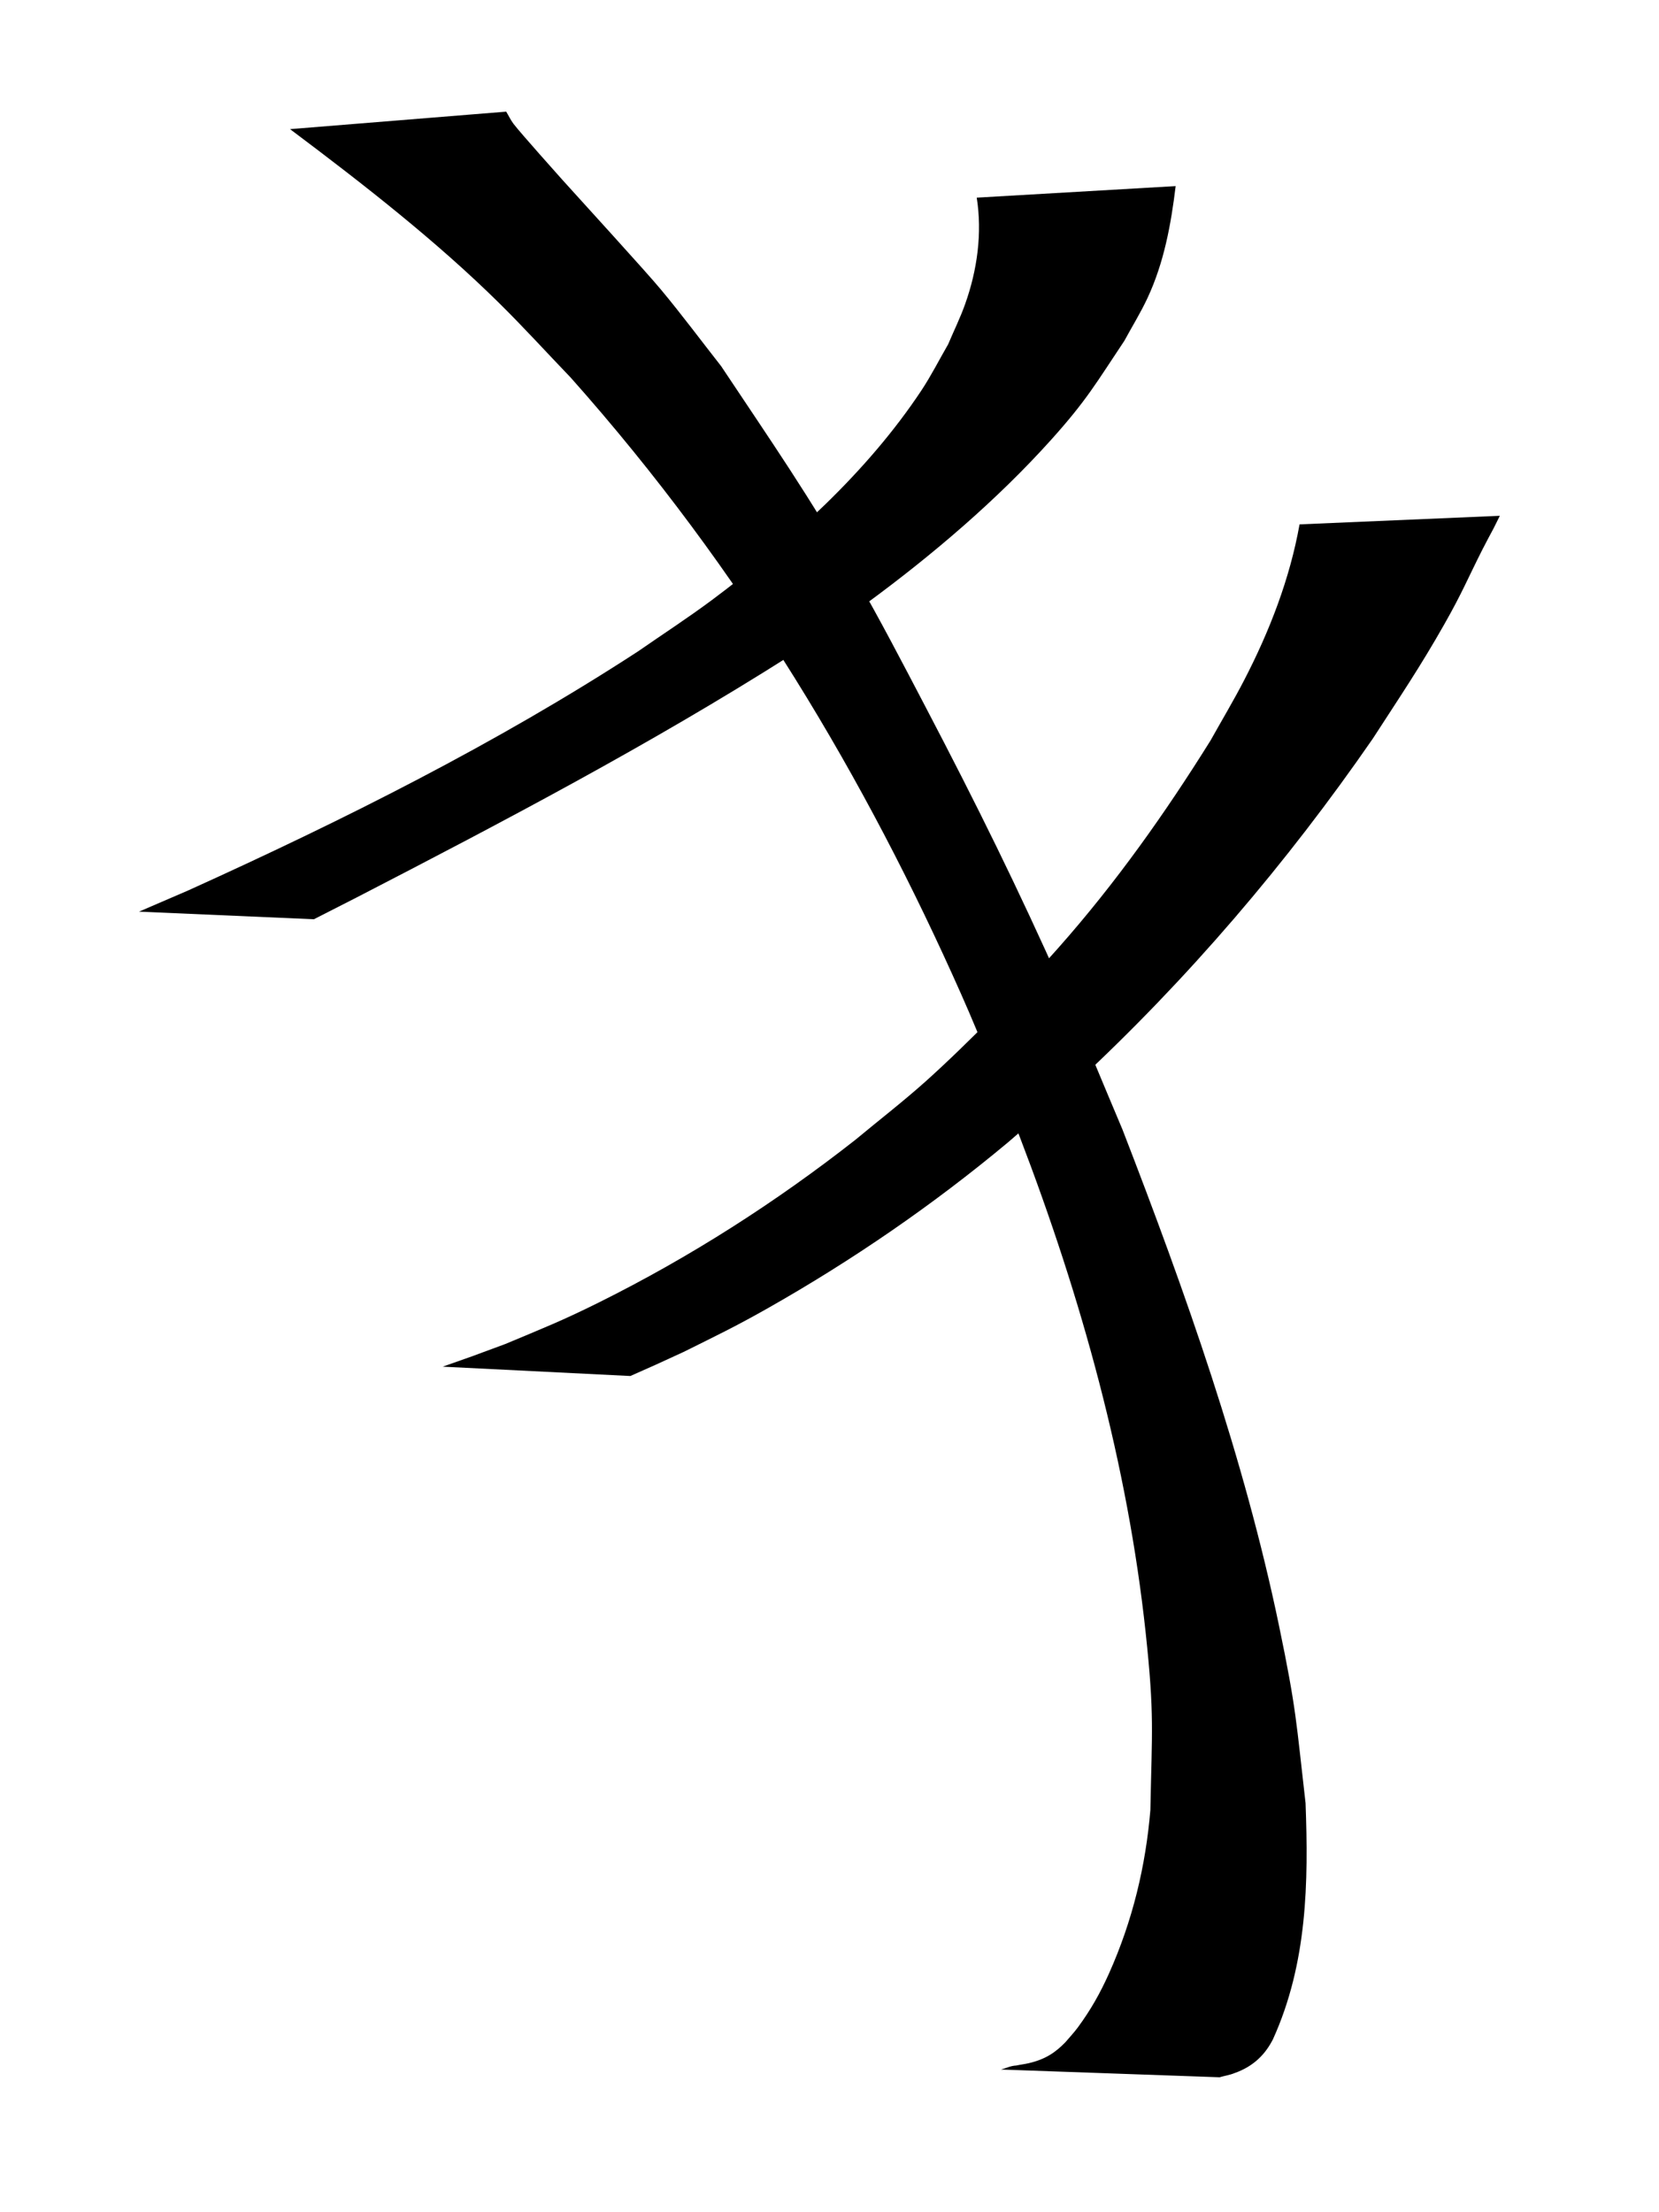 <?xml version="1.0" encoding="UTF-8" standalone="no"?>
<!-- Created with Inkscape (http://www.inkscape.org/) -->

<svg
   xmlns:svg="http://www.w3.org/2000/svg"
   xmlns="http://www.w3.org/2000/svg"
   version="1.1"
   width="24"
   height="32"
   id="svg2">
  <defs
     id="defs4" />
  <g
     transform="translate(0,-1020.362)"
     id="layer1">
    <path
       d="m 17.008,1023.051 c -0.067,0.554 -0.168,1.11 -0.409,1.625 -0.098,0.21 -0.222,0.41 -0.333,0.615 -0.412,0.617 -0.545,0.86 -1.062,1.435 -0.777,0.864 -1.714,1.664 -2.666,2.362 -0.359,0.263 -0.736,0.504 -1.104,0.756 -2.015,1.279 -4.143,2.399 -6.277,3.501 -0.205,0.104 -0.411,0.209 -0.616,0.314 0,0 -2.53,-0.11 -2.53,-0.11 l 0,0 c 0.237,-0.102 0.474,-0.204 0.71,-0.306 2.249,-1.018 4.458,-2.124 6.508,-3.458 0.356,-0.247 0.721,-0.484 1.068,-0.742 1.154,-0.862 2.252,-1.858 3.031,-3.031 0.143,-0.216 0.259,-0.446 0.388,-0.669 0.082,-0.194 0.176,-0.384 0.246,-0.582 0.176,-0.493 0.249,-1.026 0.168,-1.54 0,0 2.877,-0.167 2.877,-0.167 z"
       id="path4553"
       style="fill:#000000;fill-opacity:1;fill-rule:nonzero;stroke:none" />
    <path
       d="m 21.697,1027.824 c -0.029,0.059 -0.059,0.118 -0.088,0.177 -0.054,0.102 -0.11,0.204 -0.162,0.307 -0.223,0.441 -0.289,0.619 -0.551,1.081 -0.351,0.62 -0.642,1.048 -1.036,1.657 -1.239,1.794 -2.672,3.477 -4.301,4.987 -0.317,0.294 -0.653,0.571 -0.98,0.856 -1.077,0.899 -2.246,1.703 -3.485,2.404 -0.463,0.262 -0.743,0.395 -1.207,0.626 -0.548,0.251 -0.292,0.136 -0.768,0.347 0,0 -2.715,-0.135 -2.715,-0.135 l 0,0 c 0.566,-0.199 0.264,-0.091 0.904,-0.327 0.541,-0.227 0.813,-0.332 1.354,-0.601 1.326,-0.659 2.567,-1.455 3.713,-2.354 0.338,-0.281 0.686,-0.55 1.013,-0.842 0.339,-0.304 0.662,-0.623 0.982,-0.944 0.323,-0.325 0.642,-0.652 0.944,-0.994 0.829,-0.936 1.546,-1.95 2.199,-2.997 0.162,-0.29 0.333,-0.576 0.485,-0.87 0.371,-0.716 0.662,-1.471 0.802,-2.255 0,0 2.898,-0.124 2.898,-0.124 z"
       id="path4555"
       style="fill:#000000;fill-opacity:1;fill-rule:nonzero;stroke:none" />
    <path
       d="m 7.322,1021.975 c 0.035,0.058 0.063,0.119 0.105,0.176 0.103,0.136 0.67,0.768 0.704,0.807 0.279,0.31 1.216,1.334 1.434,1.597 0.302,0.363 0.578,0.735 0.867,1.103 0.753,1.131 1.259,1.856 1.934,3.032 0.36,0.626 0.69,1.26 1.021,1.893 0.75,1.433 1.335,2.618 1.984,4.074 0.302,0.679 0.578,1.362 0.867,2.043 0.918,2.37 1.762,4.757 2.266,7.183 0.253,1.216 0.248,1.392 0.383,2.562 0.042,1.141 0.028,2.313 -0.472,3.416 -0.105,0.205 -0.268,0.389 -0.562,0.491 -0.067,0.027 -0.14,0.037 -0.21,0.058 0,0 -3.162,-0.112 -3.162,-0.112 l 0,0 c 0.075,-0.02 0.137,-0.054 0.221,-0.058 0.059,-0.013 0.122,-0.02 0.181,-0.034 0.245,-0.057 0.385,-0.156 0.527,-0.3 0.061,-0.072 0.129,-0.144 0.184,-0.219 0.189,-0.257 0.322,-0.496 0.447,-0.773 0.346,-0.771 0.534,-1.567 0.601,-2.37 0.022,-1.149 0.06,-1.369 -0.068,-2.564 -0.261,-2.428 -0.924,-4.833 -1.828,-7.19 -0.28,-0.681 -0.538,-1.365 -0.839,-2.042 -1.376,-3.101 -3.167,-6.133 -5.649,-8.922 -0.346,-0.36 -0.679,-0.727 -1.038,-1.081 -0.905,-0.893 -1.951,-1.71 -3.024,-2.515 0,0 3.126,-0.253 3.126,-0.253 z"
       id="path4557"
       style="fill:#000000;fill-opacity:1;fill-rule:nonzero;stroke:none" />
  </g>
</svg>
